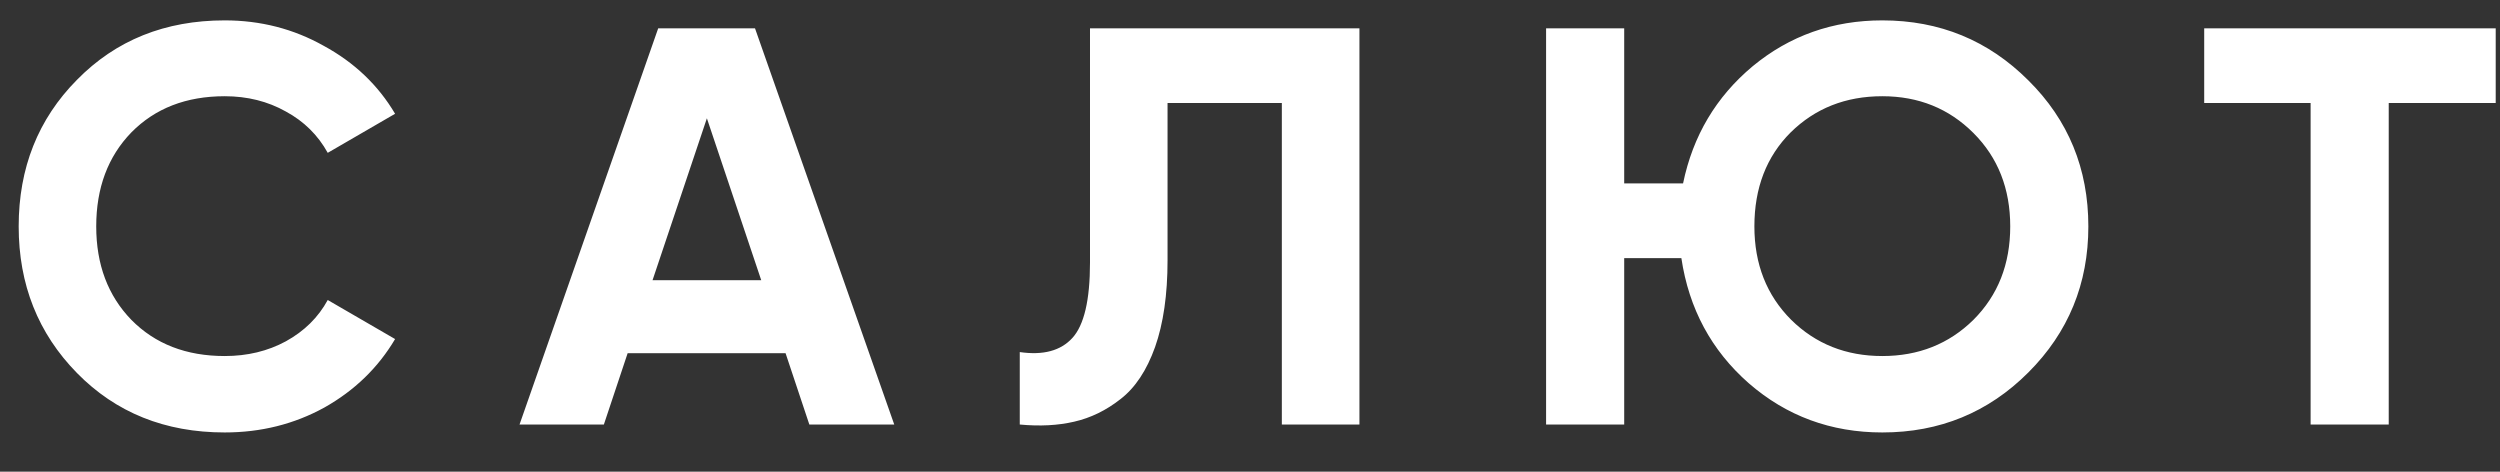 <svg width="53" height="10" viewBox="0 0 53 10" fill="none" xmlns="http://www.w3.org/2000/svg">
<rect x="0" y="0" width="53" height="10" fill="#333333" stroke="none"/>
<path d="M4.764 9.168C3.5 9.168 2.456 8.748 1.632 7.908C0.808 7.068 0.396 6.032 0.396 4.8C0.396 3.56 0.808 2.524 1.632 1.692C2.456 0.852 3.5 0.432 4.764 0.432C5.524 0.432 6.224 0.612 6.864 0.972C7.512 1.324 8.016 1.804 8.376 2.412L6.948 3.24C6.74 2.864 6.444 2.572 6.06 2.364C5.676 2.148 5.244 2.04 4.764 2.04C3.948 2.04 3.288 2.296 2.784 2.808C2.288 3.32 2.04 3.984 2.04 4.8C2.04 5.608 2.288 6.268 2.784 6.78C3.288 7.292 3.948 7.548 4.764 7.548C5.244 7.548 5.676 7.444 6.06 7.236C6.452 7.02 6.748 6.728 6.948 6.36L8.376 7.188C8.016 7.796 7.516 8.28 6.876 8.64C6.236 8.992 5.532 9.168 4.764 9.168ZM17.158 9L16.654 7.488H13.306L12.802 9H11.014L13.954 0.6H16.006L18.958 9H17.158ZM13.834 5.94H16.138L14.986 2.508L13.834 5.94ZM21.619 9V7.464C22.116 7.536 22.488 7.436 22.735 7.164C22.983 6.892 23.108 6.36 23.108 5.568V0.6H28.82V9H27.175V2.184H24.752V5.52C24.752 6.248 24.663 6.86 24.488 7.356C24.311 7.852 24.067 8.22 23.756 8.46C23.451 8.7 23.123 8.86 22.771 8.94C22.427 9.02 22.044 9.04 21.619 9ZM39.905 0.432C41.121 0.432 42.153 0.856 43.001 1.704C43.849 2.544 44.273 3.576 44.273 4.8C44.273 6.016 43.849 7.048 43.001 7.896C42.153 8.744 41.121 9.168 39.905 9.168C38.817 9.168 37.873 8.82 37.073 8.124C36.281 7.428 35.805 6.544 35.645 5.472H34.433V9H32.777V0.6H34.433V3.888H35.681C35.889 2.88 36.381 2.052 37.157 1.404C37.941 0.756 38.857 0.432 39.905 0.432ZM37.973 6.78C38.493 7.292 39.137 7.548 39.905 7.548C40.673 7.548 41.317 7.292 41.837 6.78C42.357 6.26 42.617 5.6 42.617 4.8C42.617 4 42.357 3.34 41.837 2.82C41.317 2.3 40.673 2.04 39.905 2.04C39.129 2.04 38.481 2.296 37.961 2.808C37.449 3.32 37.193 3.984 37.193 4.8C37.193 5.6 37.453 6.26 37.973 6.78ZM52.909 0.6V2.184H50.641V9H48.985V2.184H46.729V0.6H52.909Z" fill="white"/>
</svg>
